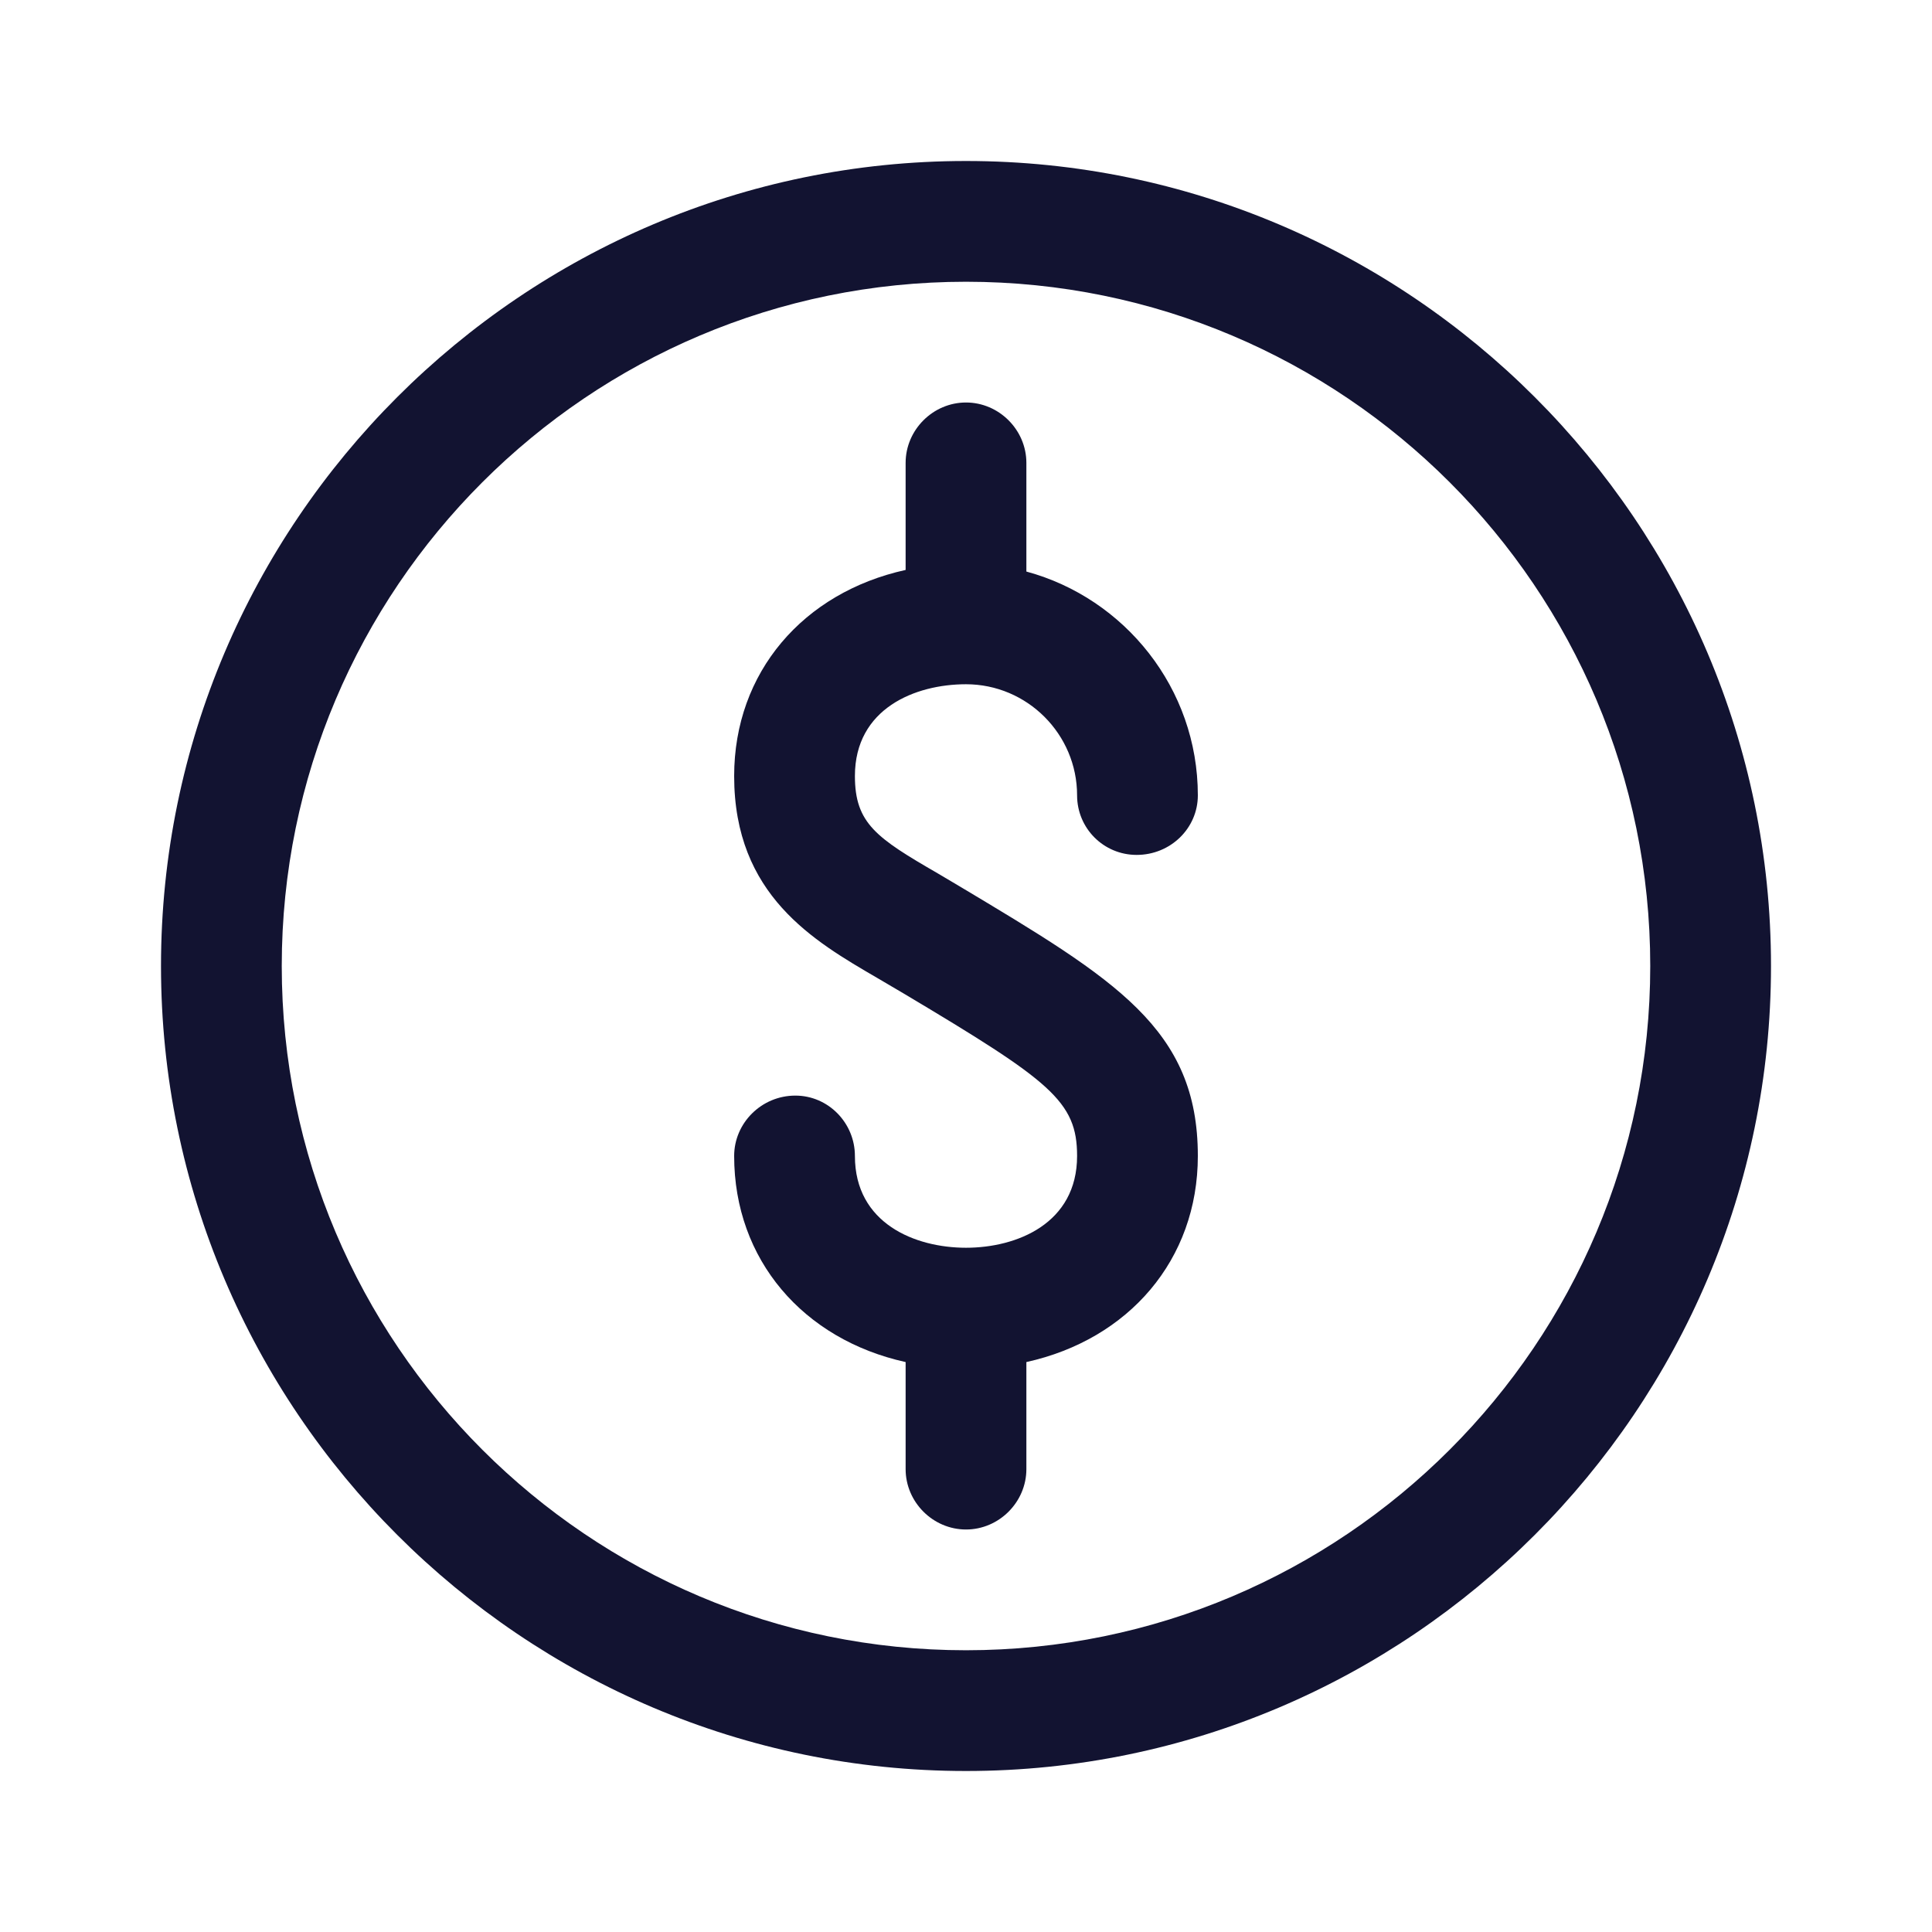 <?xml version="1.0" encoding="utf-8"?>
<!-- Generator: Adobe Illustrator 24.0.2, SVG Export Plug-In . SVG Version: 6.00 Build 0)  -->
<svg version="1.1" xmlns="http://www.w3.org/2000/svg" xmlns:xlink="http://www.w3.org/1999/xlink" x="0px" y="0px"
	 viewBox="0 0 24 24" style="enable-background:new 0 0 24 24;" xml:space="preserve">
<style type="text/css">
	.st0{fill:none;}
	.st1{fill:#121331;}
</style>
<g id="bounding_box">
	<rect class="st0" width="24" height="24"/>
</g>
<g id="design">
	<g>
		<path class="st1" d="M12,2C6.49,2,2,6.49,2,12s4.49,10,10,10s10-4.49,10-10S17.51,2,12,2z M12,20.5c-4.69,0-8.5-3.81-8.5-8.5
			S7.31,3.5,12,3.5s8.5,3.81,8.5,8.5S16.69,20.5,12,20.5z"/>
		<path class="st1" d="M14.88,14.36c0,1.29-0.86,2.28-2.13,2.56v1.33c0,0.41-0.34,0.75-0.75,0.75s-0.75-0.34-0.75-0.75v-1.33
			c-1.27-0.28-2.13-1.27-2.13-2.56c0-0.41,0.34-0.75,0.76-0.75c0.41,0,0.74,0.34,0.74,0.75c0,0.84,0.75,1.14,1.38,1.14
			s1.38-0.3,1.38-1.14c0-0.68-0.33-0.93-2.14-2.01l-0.34-0.2c-0.79-0.46-1.78-1.03-1.78-2.51c0-1.29,0.86-2.28,2.13-2.56V5.75
			C11.25,5.34,11.59,5,12,5s0.75,0.34,0.75,0.75V7.1c1.22,0.33,2.13,1.45,2.13,2.78c0,0.41-0.34,0.74-0.76,0.74
			c-0.41,0-0.74-0.33-0.74-0.74c0-0.76-0.62-1.38-1.38-1.38c-0.63,0-1.38,0.3-1.38,1.14c0,0.59,0.27,0.77,1.03,1.21l0.27,0.16
			C13.86,12.17,14.88,12.78,14.88,14.36z"/>
	</g>
</g>
</svg>
